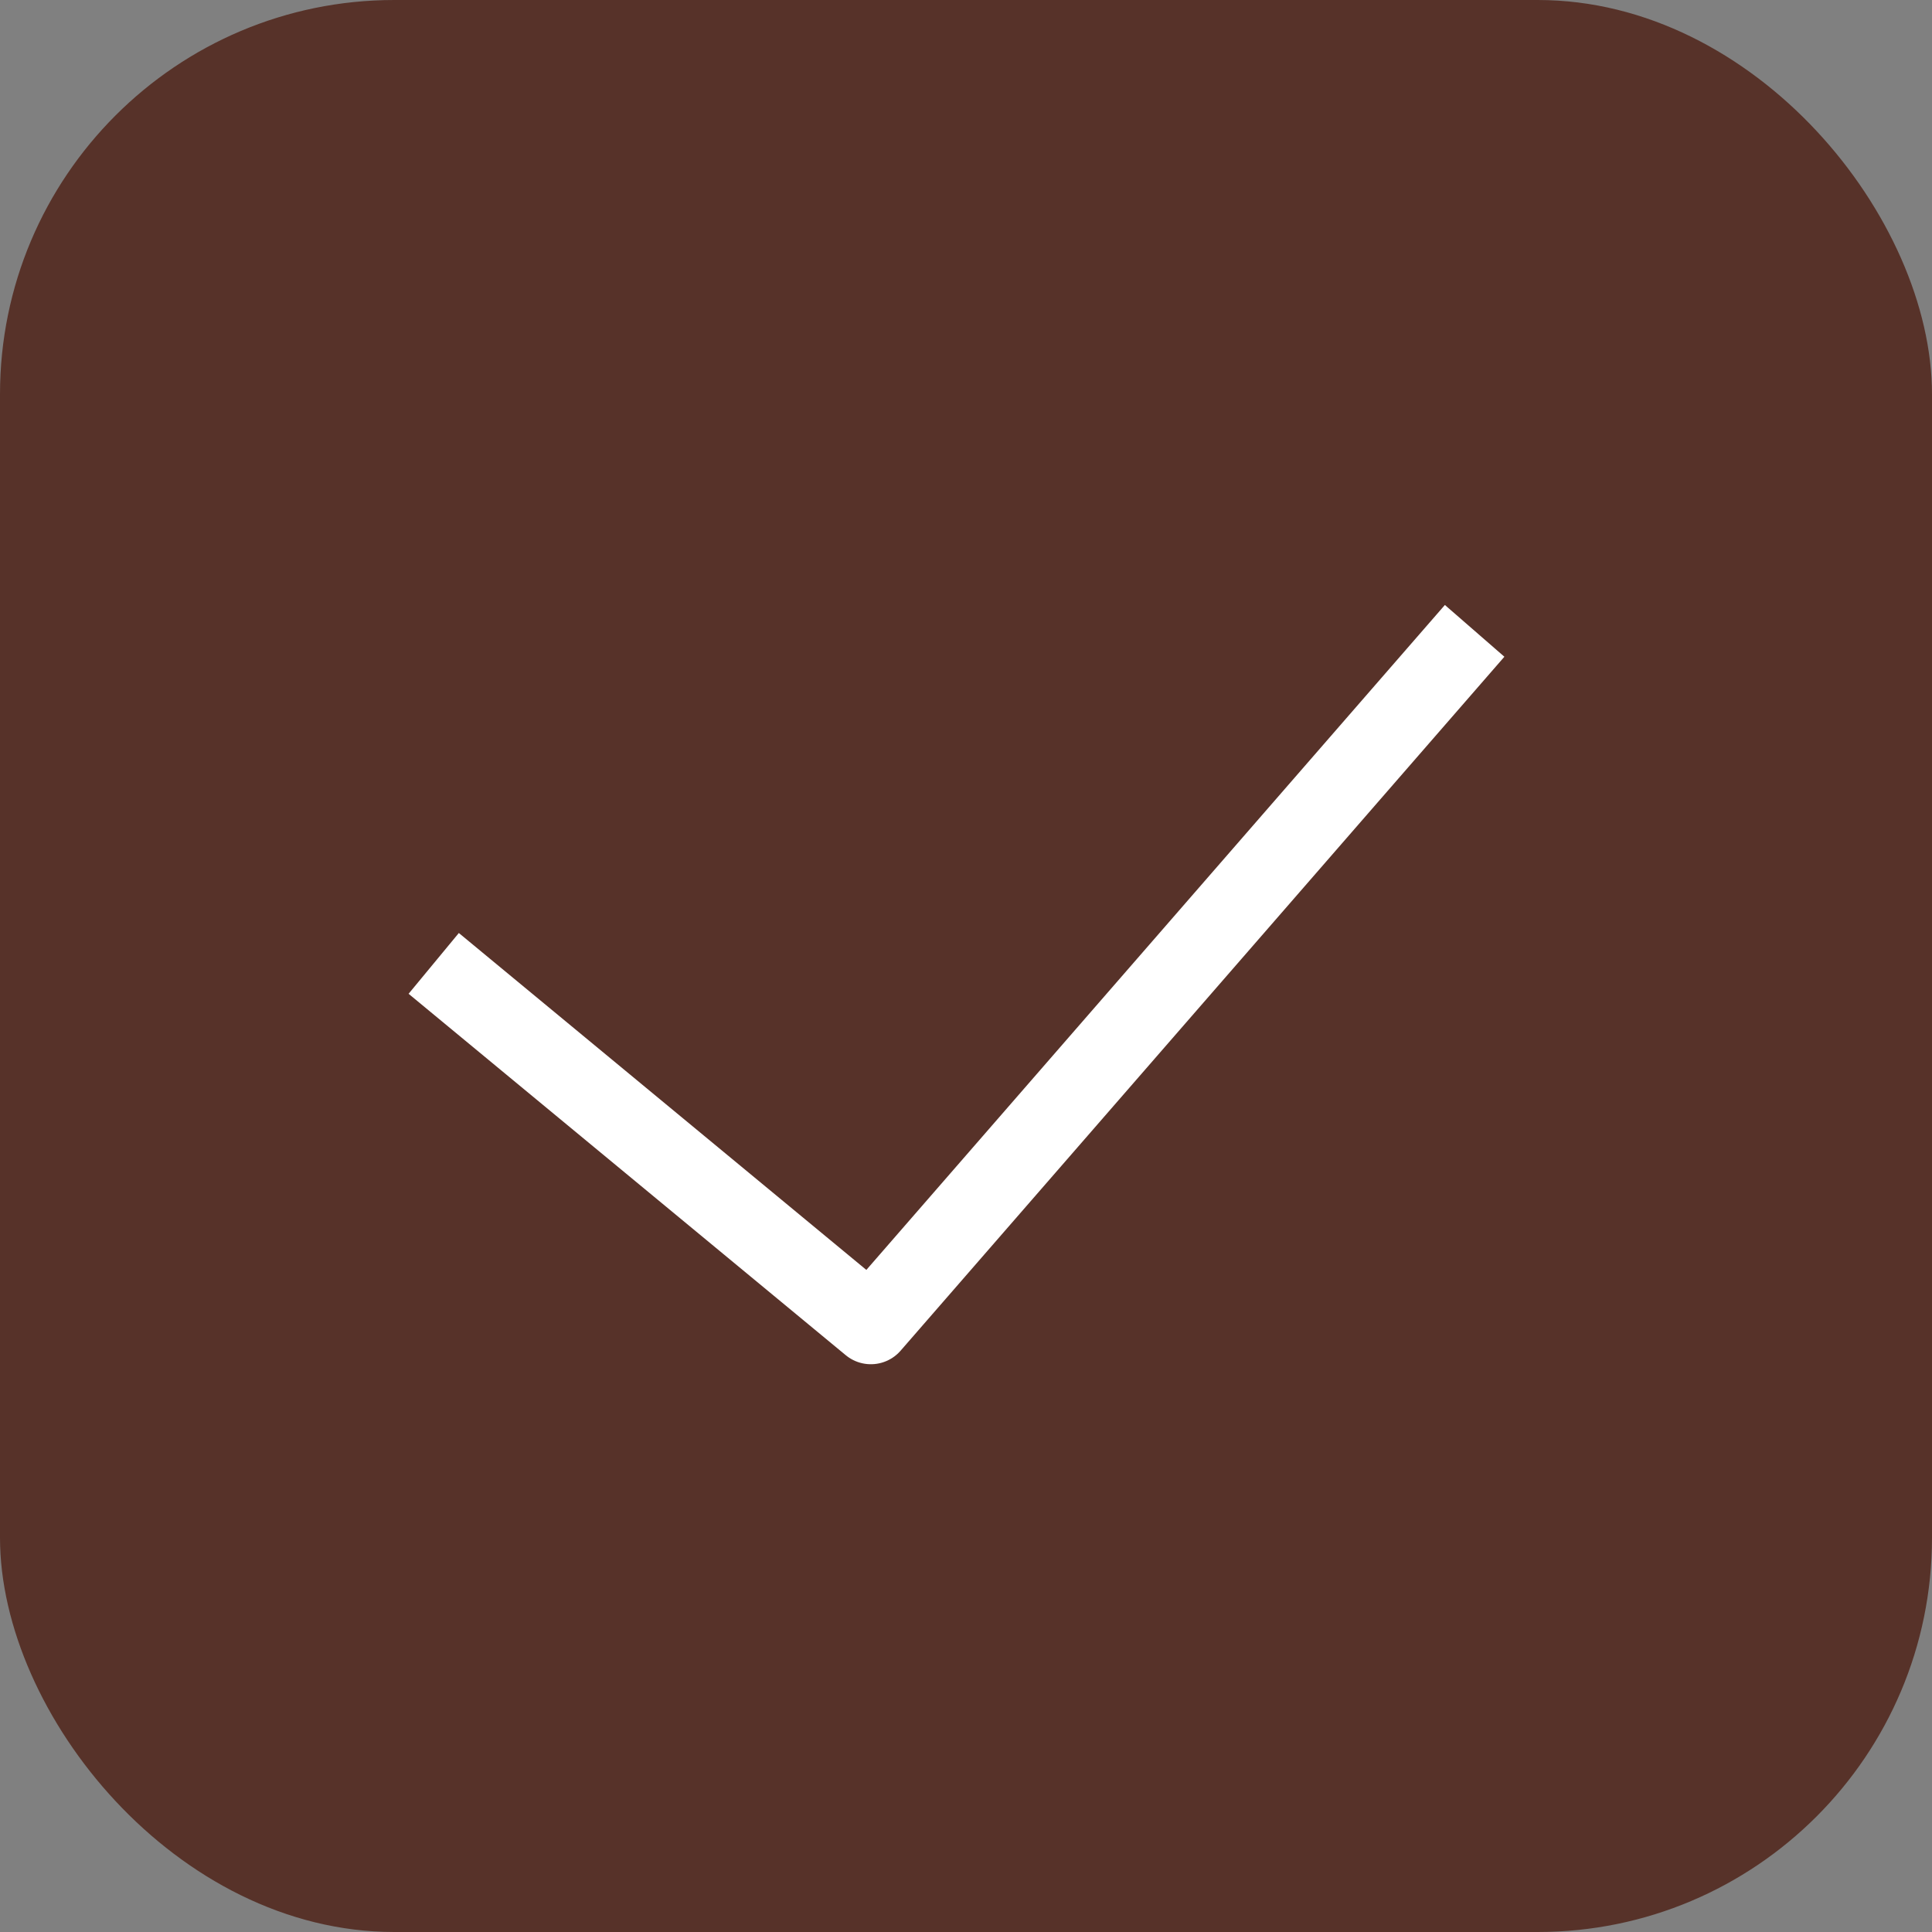 <?xml version="1.0" encoding="UTF-8"?> <svg xmlns="http://www.w3.org/2000/svg" width="49" height="49" viewBox="0 0 49 49" fill="none"><rect x="0" y="0" width="49" height="49" fill="#808080" stroke="none"/><rect width="49" height="49" rx="10" fill="#573229"></rect><path d="M11 24.434L22.087 33.6L37.4 16" fill="#573229"></path><path d="M11 24.434L22.087 33.6L37.4 16" stroke="white" stroke-width="2" stroke-linejoin="round"></path></svg> 